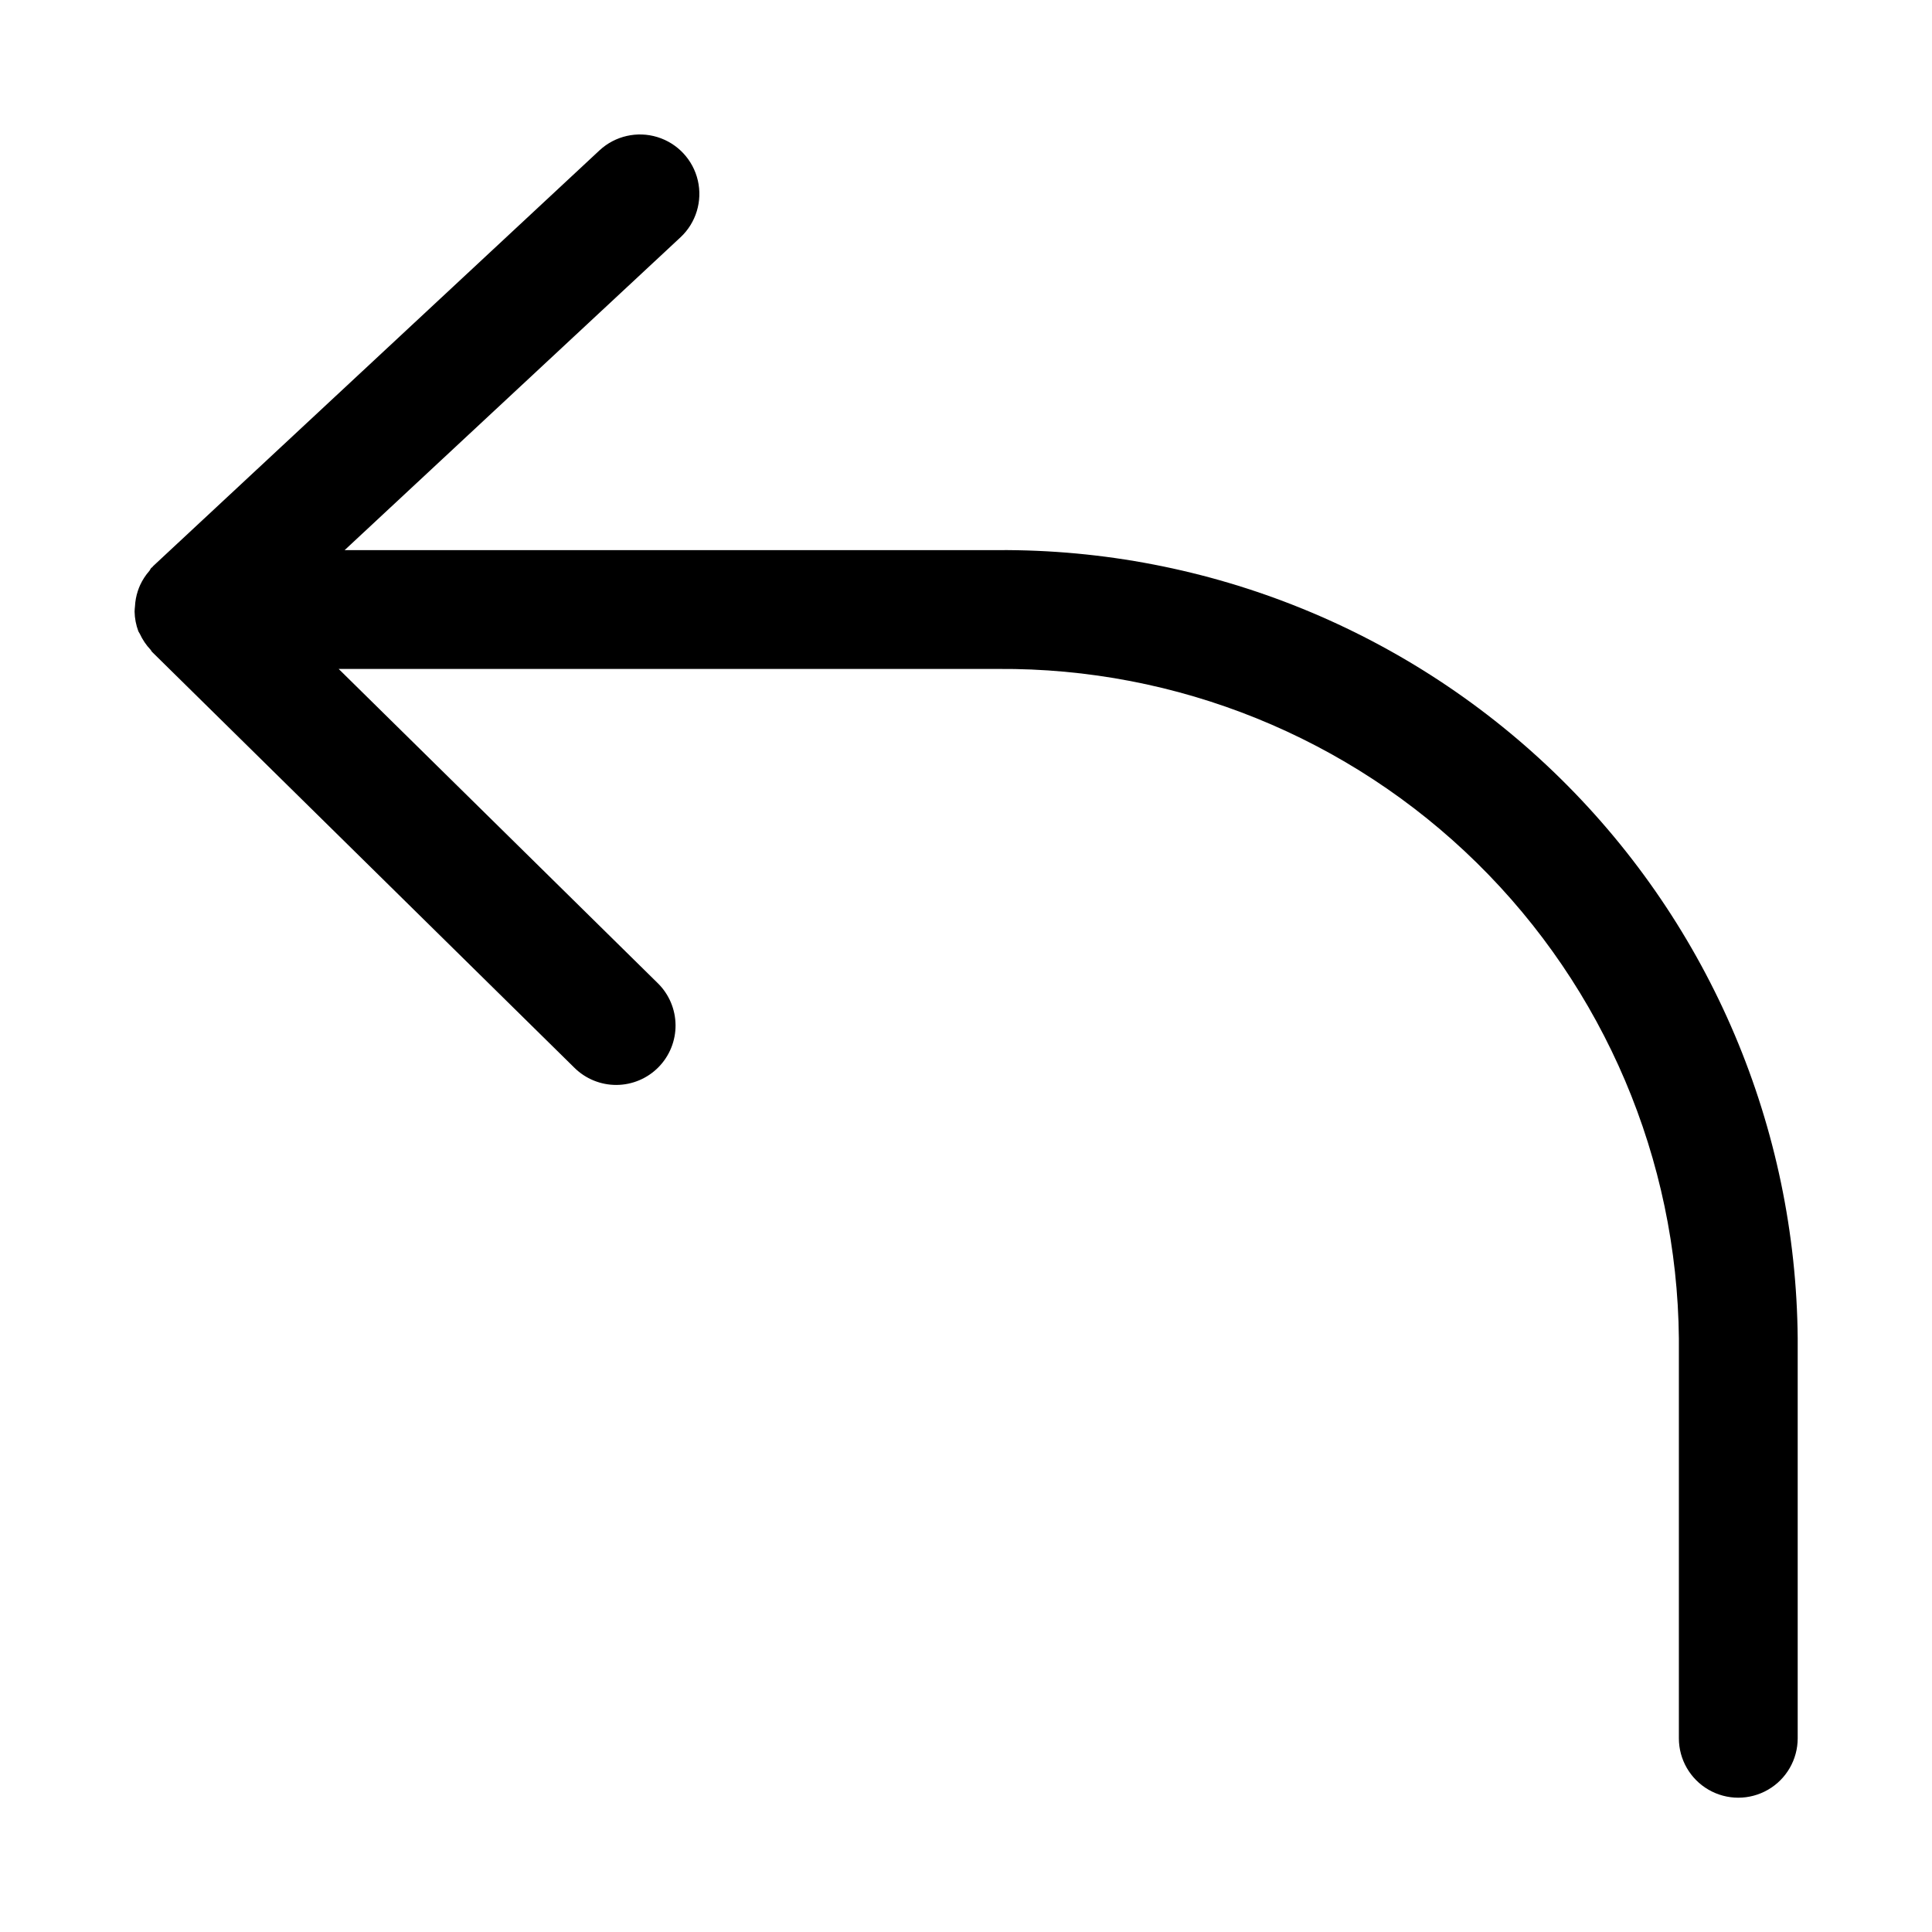 <?xml version="1.0" encoding="UTF-8"?>
<!-- Uploaded to: ICON Repo, www.iconrepo.com, Generator: ICON Repo Mixer Tools -->
<svg fill="#000000" width="800px" height="800px" version="1.1" viewBox="144 144 512 512" xmlns="http://www.w3.org/2000/svg">
 <path d="m408.48 289.79h-173.15l89.051-82.941c4.086-3.84 5.816-9.562 4.551-15.023-1.266-5.465-5.344-9.84-10.699-11.492-5.359-1.652-11.191-0.328-15.312 3.469l-118.33 110.21c-0.098 0.09-0.148 0.215-0.242 0.309-0.074 0.07-0.172 0.094-0.246 0.164-0.234 0.238-0.312 0.559-0.527 0.812-0.984 1.121-1.805 2.379-2.43 3.731-0.238 0.52-0.445 1.055-0.621 1.594-0.434 1.316-0.688 2.684-0.754 4.062-0.023 0.461-0.117 0.895-0.102 1.355l-0.004 0.004c0.031 1.797 0.371 3.578 1.004 5.262l0.098 0.168c0.07 0.176 0.211 0.32 0.289 0.496 0.715 1.559 1.68 2.992 2.863 4.238 0.156 0.164 0.203 0.383 0.367 0.543l111.93 110.21c2.969 2.941 6.992 4.582 11.172 4.559 4.184-0.027 8.184-1.719 11.117-4.699 2.934-2.981 4.562-7.008 4.523-11.188-0.039-4.184-1.742-8.18-4.734-11.102l-84.543-83.254h174.73c47.438-0.344 93.074 18.141 126.9 51.402 33.824 33.258 53.082 78.574 53.539 126.01v105.98c0 5.625 3.004 10.82 7.875 13.633 4.871 2.812 10.871 2.812 15.742 0 4.871-2.812 7.871-8.008 7.871-13.633v-105.98c-0.465-55.785-23.039-109.11-62.77-148.27-39.73-39.164-93.371-60.969-149.16-60.633z"/>
</svg>